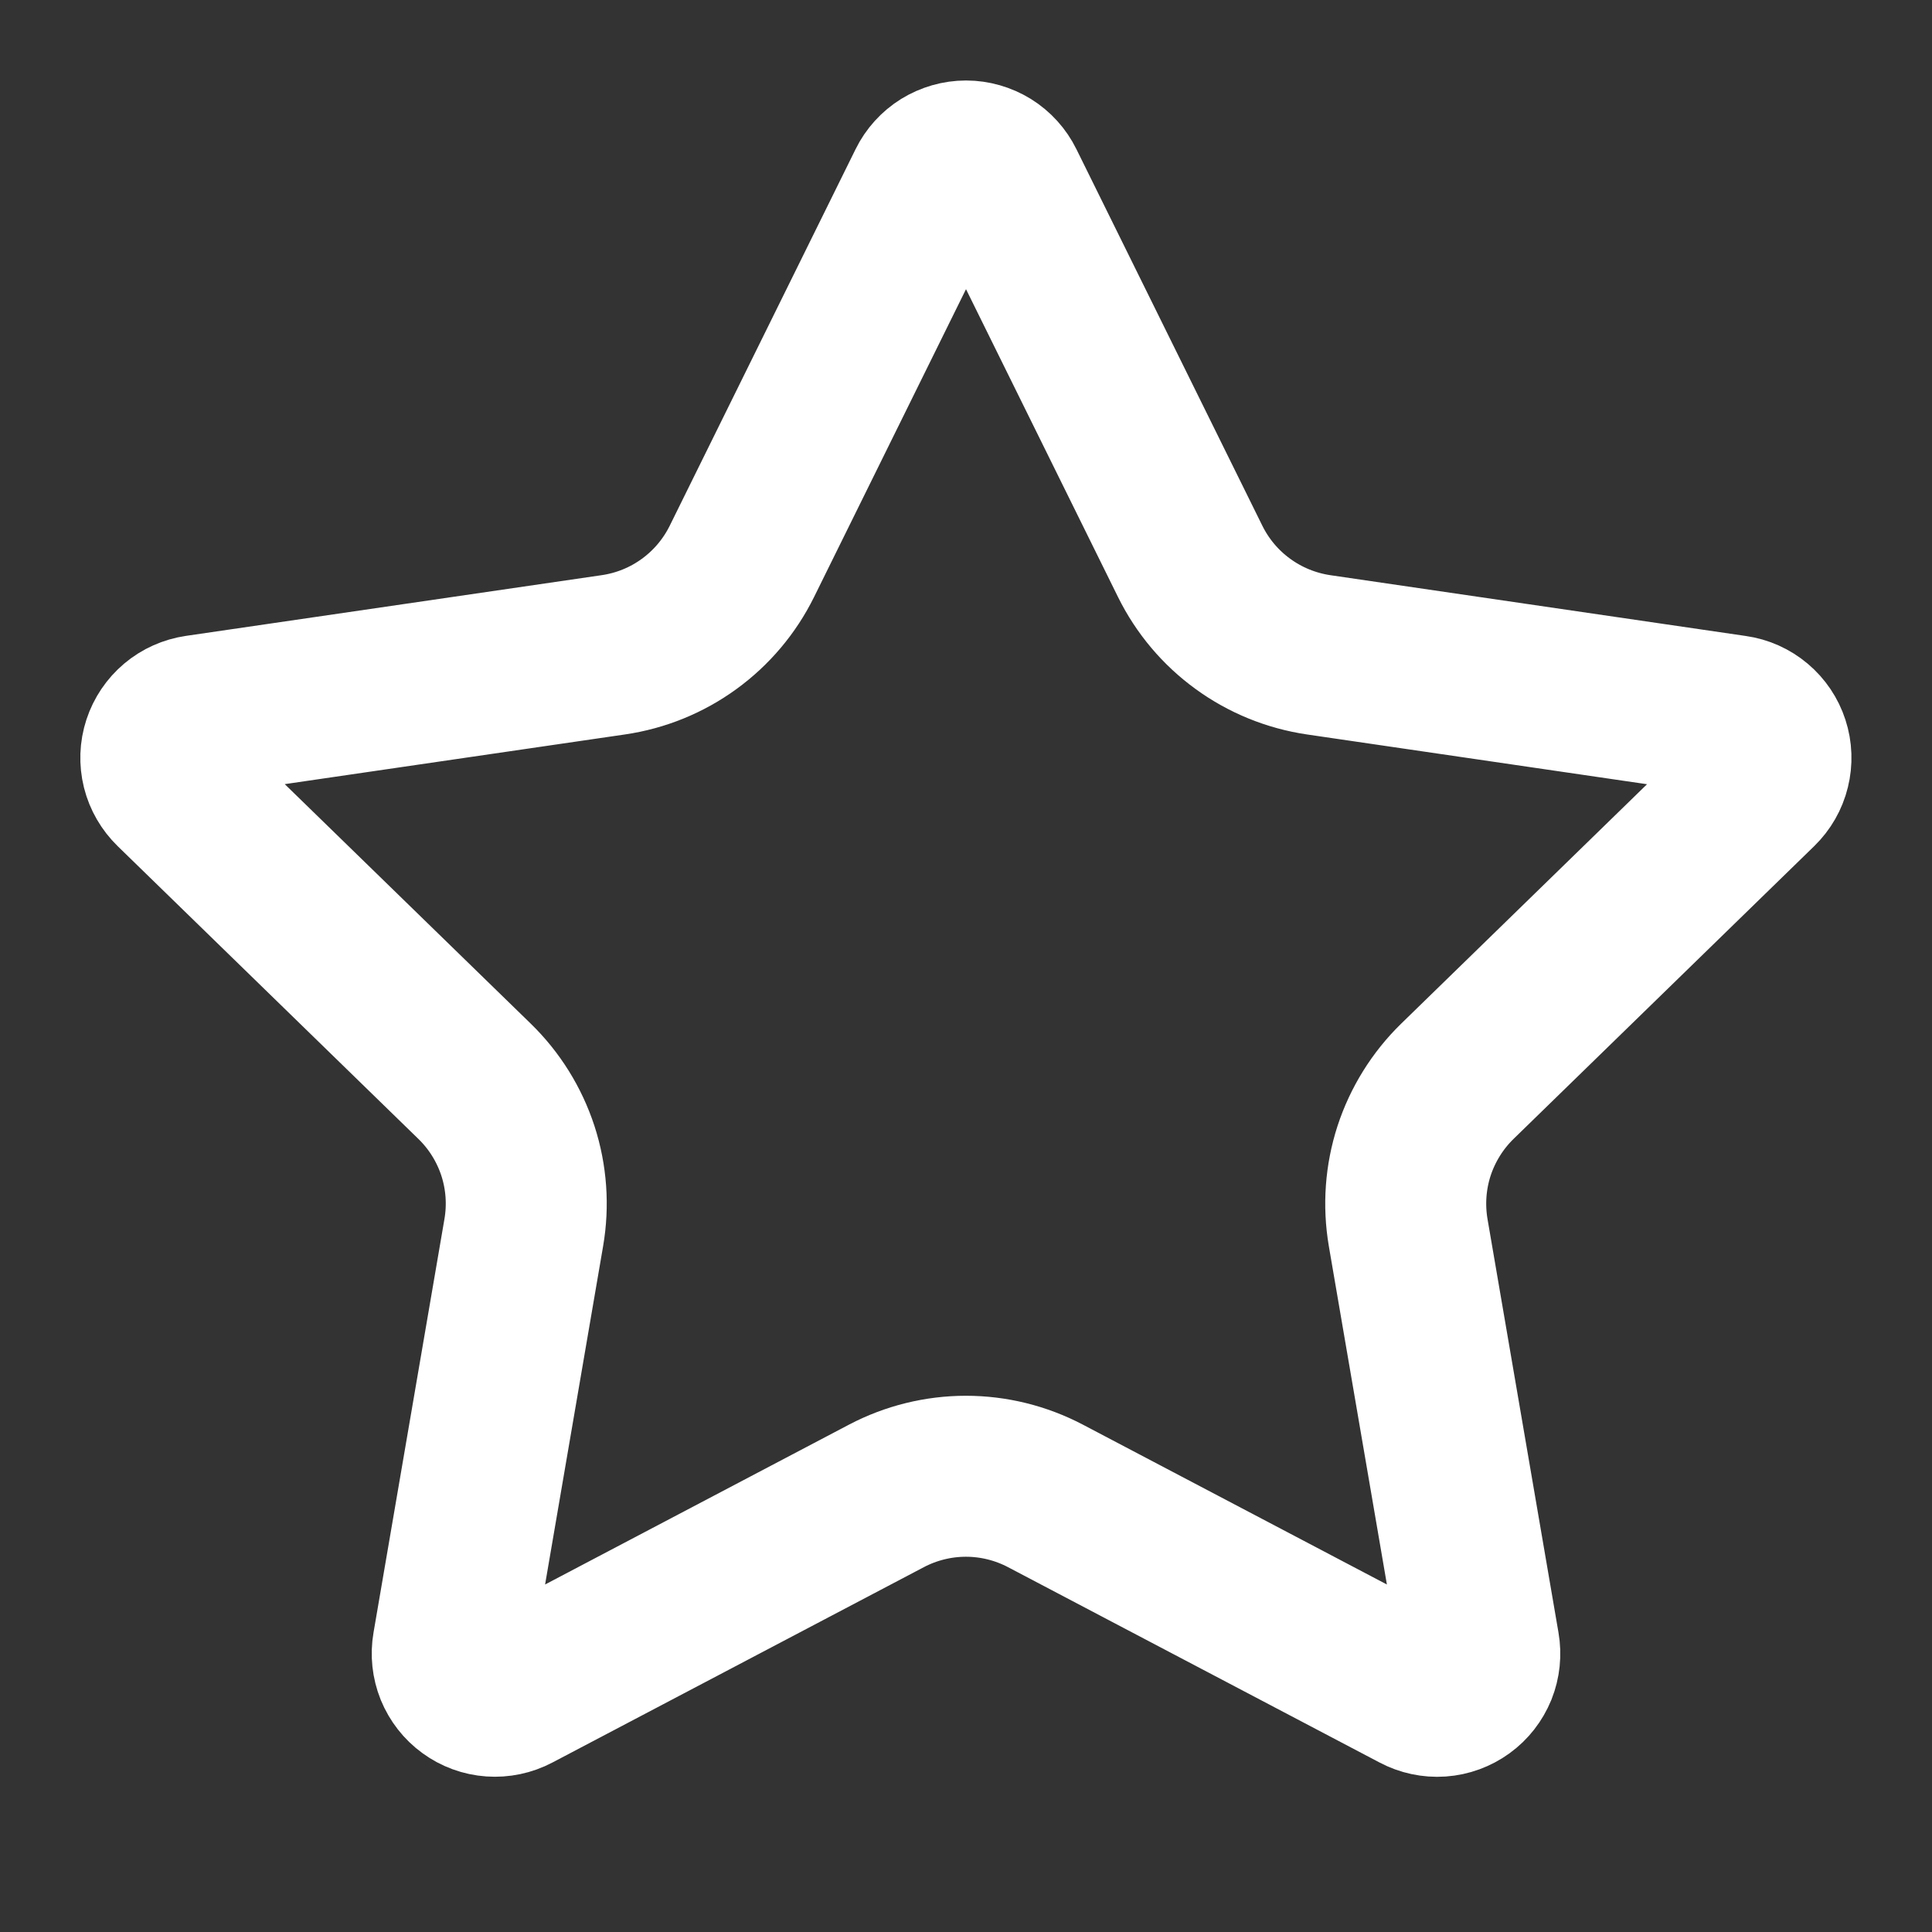 <svg width="28" height="28" viewBox="0 0 28 28" fill="none" xmlns="http://www.w3.org/2000/svg">
<rect x="0" y="0" width="28" height="28" fill="#333333" stroke="none"/>
<path d="M13.446 2.678C13.497 2.574 13.576 2.487 13.674 2.426C13.772 2.366 13.885 2.333 14 2.333C14.115 2.333 14.228 2.366 14.326 2.426C14.424 2.487 14.503 2.574 14.554 2.678L17.249 8.136C17.427 8.496 17.689 8.807 18.013 9.042C18.337 9.278 18.713 9.431 19.11 9.49L25.137 10.372C25.251 10.388 25.358 10.436 25.447 10.511C25.535 10.585 25.601 10.683 25.636 10.792C25.672 10.902 25.676 11.02 25.648 11.132C25.621 11.244 25.562 11.346 25.48 11.426L21.121 15.671C20.834 15.951 20.619 16.297 20.494 16.678C20.37 17.06 20.341 17.466 20.408 17.862L21.437 23.858C21.457 23.973 21.445 24.09 21.402 24.198C21.358 24.305 21.286 24.398 21.192 24.466C21.098 24.534 20.987 24.575 20.871 24.583C20.756 24.591 20.64 24.566 20.538 24.512L15.15 21.679C14.795 21.493 14.4 21.395 13.999 21.395C13.598 21.395 13.203 21.493 12.848 21.679L7.462 24.512C7.36 24.566 7.244 24.59 7.129 24.582C7.013 24.574 6.902 24.533 6.809 24.465C6.715 24.397 6.643 24.304 6.599 24.197C6.556 24.09 6.543 23.972 6.563 23.858L7.591 17.863C7.659 17.467 7.63 17.061 7.506 16.679C7.381 16.297 7.166 15.951 6.878 15.671L2.52 11.428C2.437 11.347 2.377 11.245 2.349 11.133C2.321 11.02 2.325 10.902 2.361 10.792C2.397 10.682 2.463 10.584 2.552 10.509C2.64 10.435 2.748 10.387 2.863 10.37L8.889 9.49C9.286 9.432 9.663 9.279 9.987 9.043C10.312 8.807 10.574 8.496 10.752 8.136L13.446 2.678Z" stroke="white" stroke-width="2.333" stroke-linecap="round" stroke-linejoin="round"/>
</svg>
